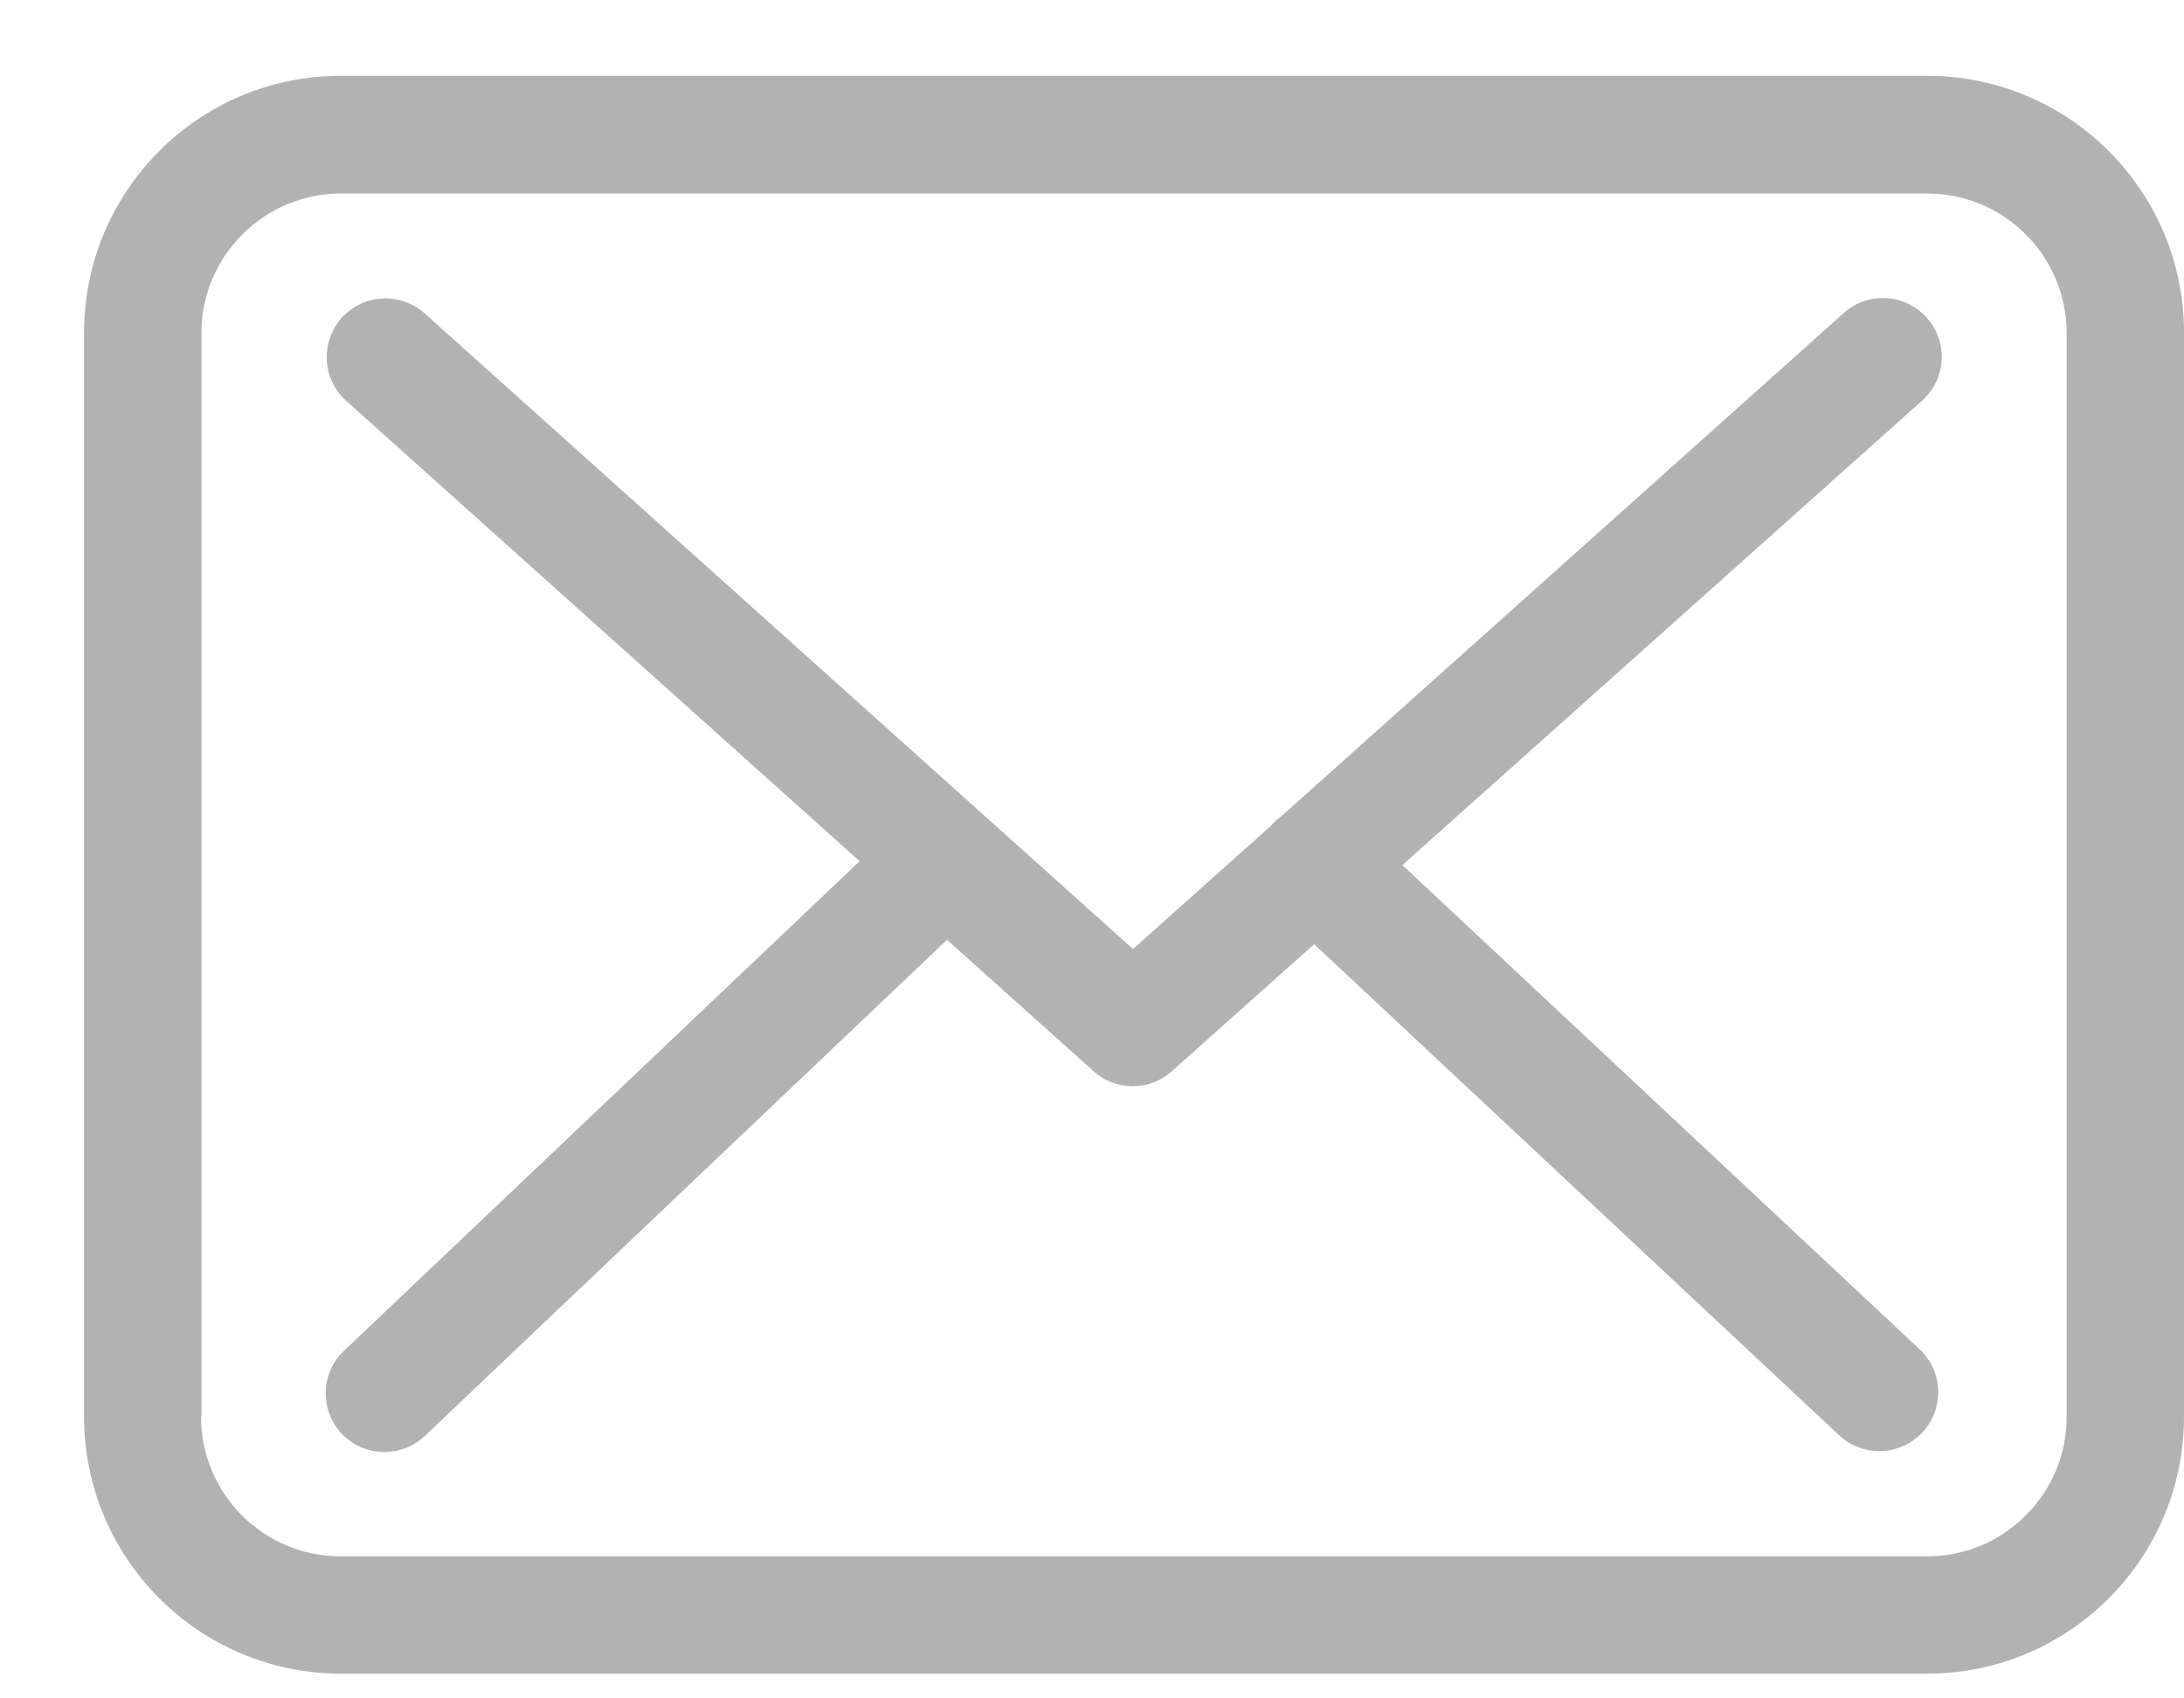 <svg width="18" height="14" viewBox="0 0 18 14" fill="none" xmlns="http://www.w3.org/2000/svg">
<path d="M2.806 0.625H15.884C17.051 0.625 18 1.574 18 2.741V11.679C18 12.847 17.051 13.796 15.884 13.796H2.81C1.642 13.796 0.693 12.847 0.693 11.679V2.745C0.69 1.577 1.639 0.625 2.806 0.625ZM1.657 11.679C1.657 12.313 2.172 12.829 2.806 12.829H15.884C16.517 12.829 17.033 12.313 17.033 11.679V2.745C17.033 2.111 16.517 1.595 15.884 1.595H2.81C2.176 1.595 1.66 2.111 1.66 2.745V11.679H1.657Z" fill="#B2B2B2"/>
<path d="M7.085 7.099L2.852 3.303C2.655 3.124 2.638 2.82 2.817 2.619C2.996 2.422 3.3 2.405 3.501 2.584L9.338 7.823L10.476 6.806C10.48 6.802 10.483 6.798 10.483 6.795C10.508 6.77 10.534 6.748 10.562 6.727L15.196 2.58C15.396 2.401 15.701 2.419 15.88 2.619C16.059 2.82 16.041 3.124 15.841 3.303L11.558 7.131L15.823 11.124C16.016 11.307 16.027 11.611 15.844 11.808C15.748 11.908 15.619 11.962 15.49 11.962C15.371 11.962 15.253 11.919 15.16 11.833L10.831 7.783L9.656 8.832C9.563 8.915 9.449 8.954 9.334 8.954C9.219 8.954 9.101 8.911 9.012 8.829L7.805 7.747L3.501 11.837C3.407 11.926 3.286 11.969 3.168 11.969C3.039 11.969 2.913 11.919 2.817 11.819C2.634 11.626 2.641 11.318 2.835 11.135L7.085 7.099Z" fill="#B2B2B2"/>
</svg>
